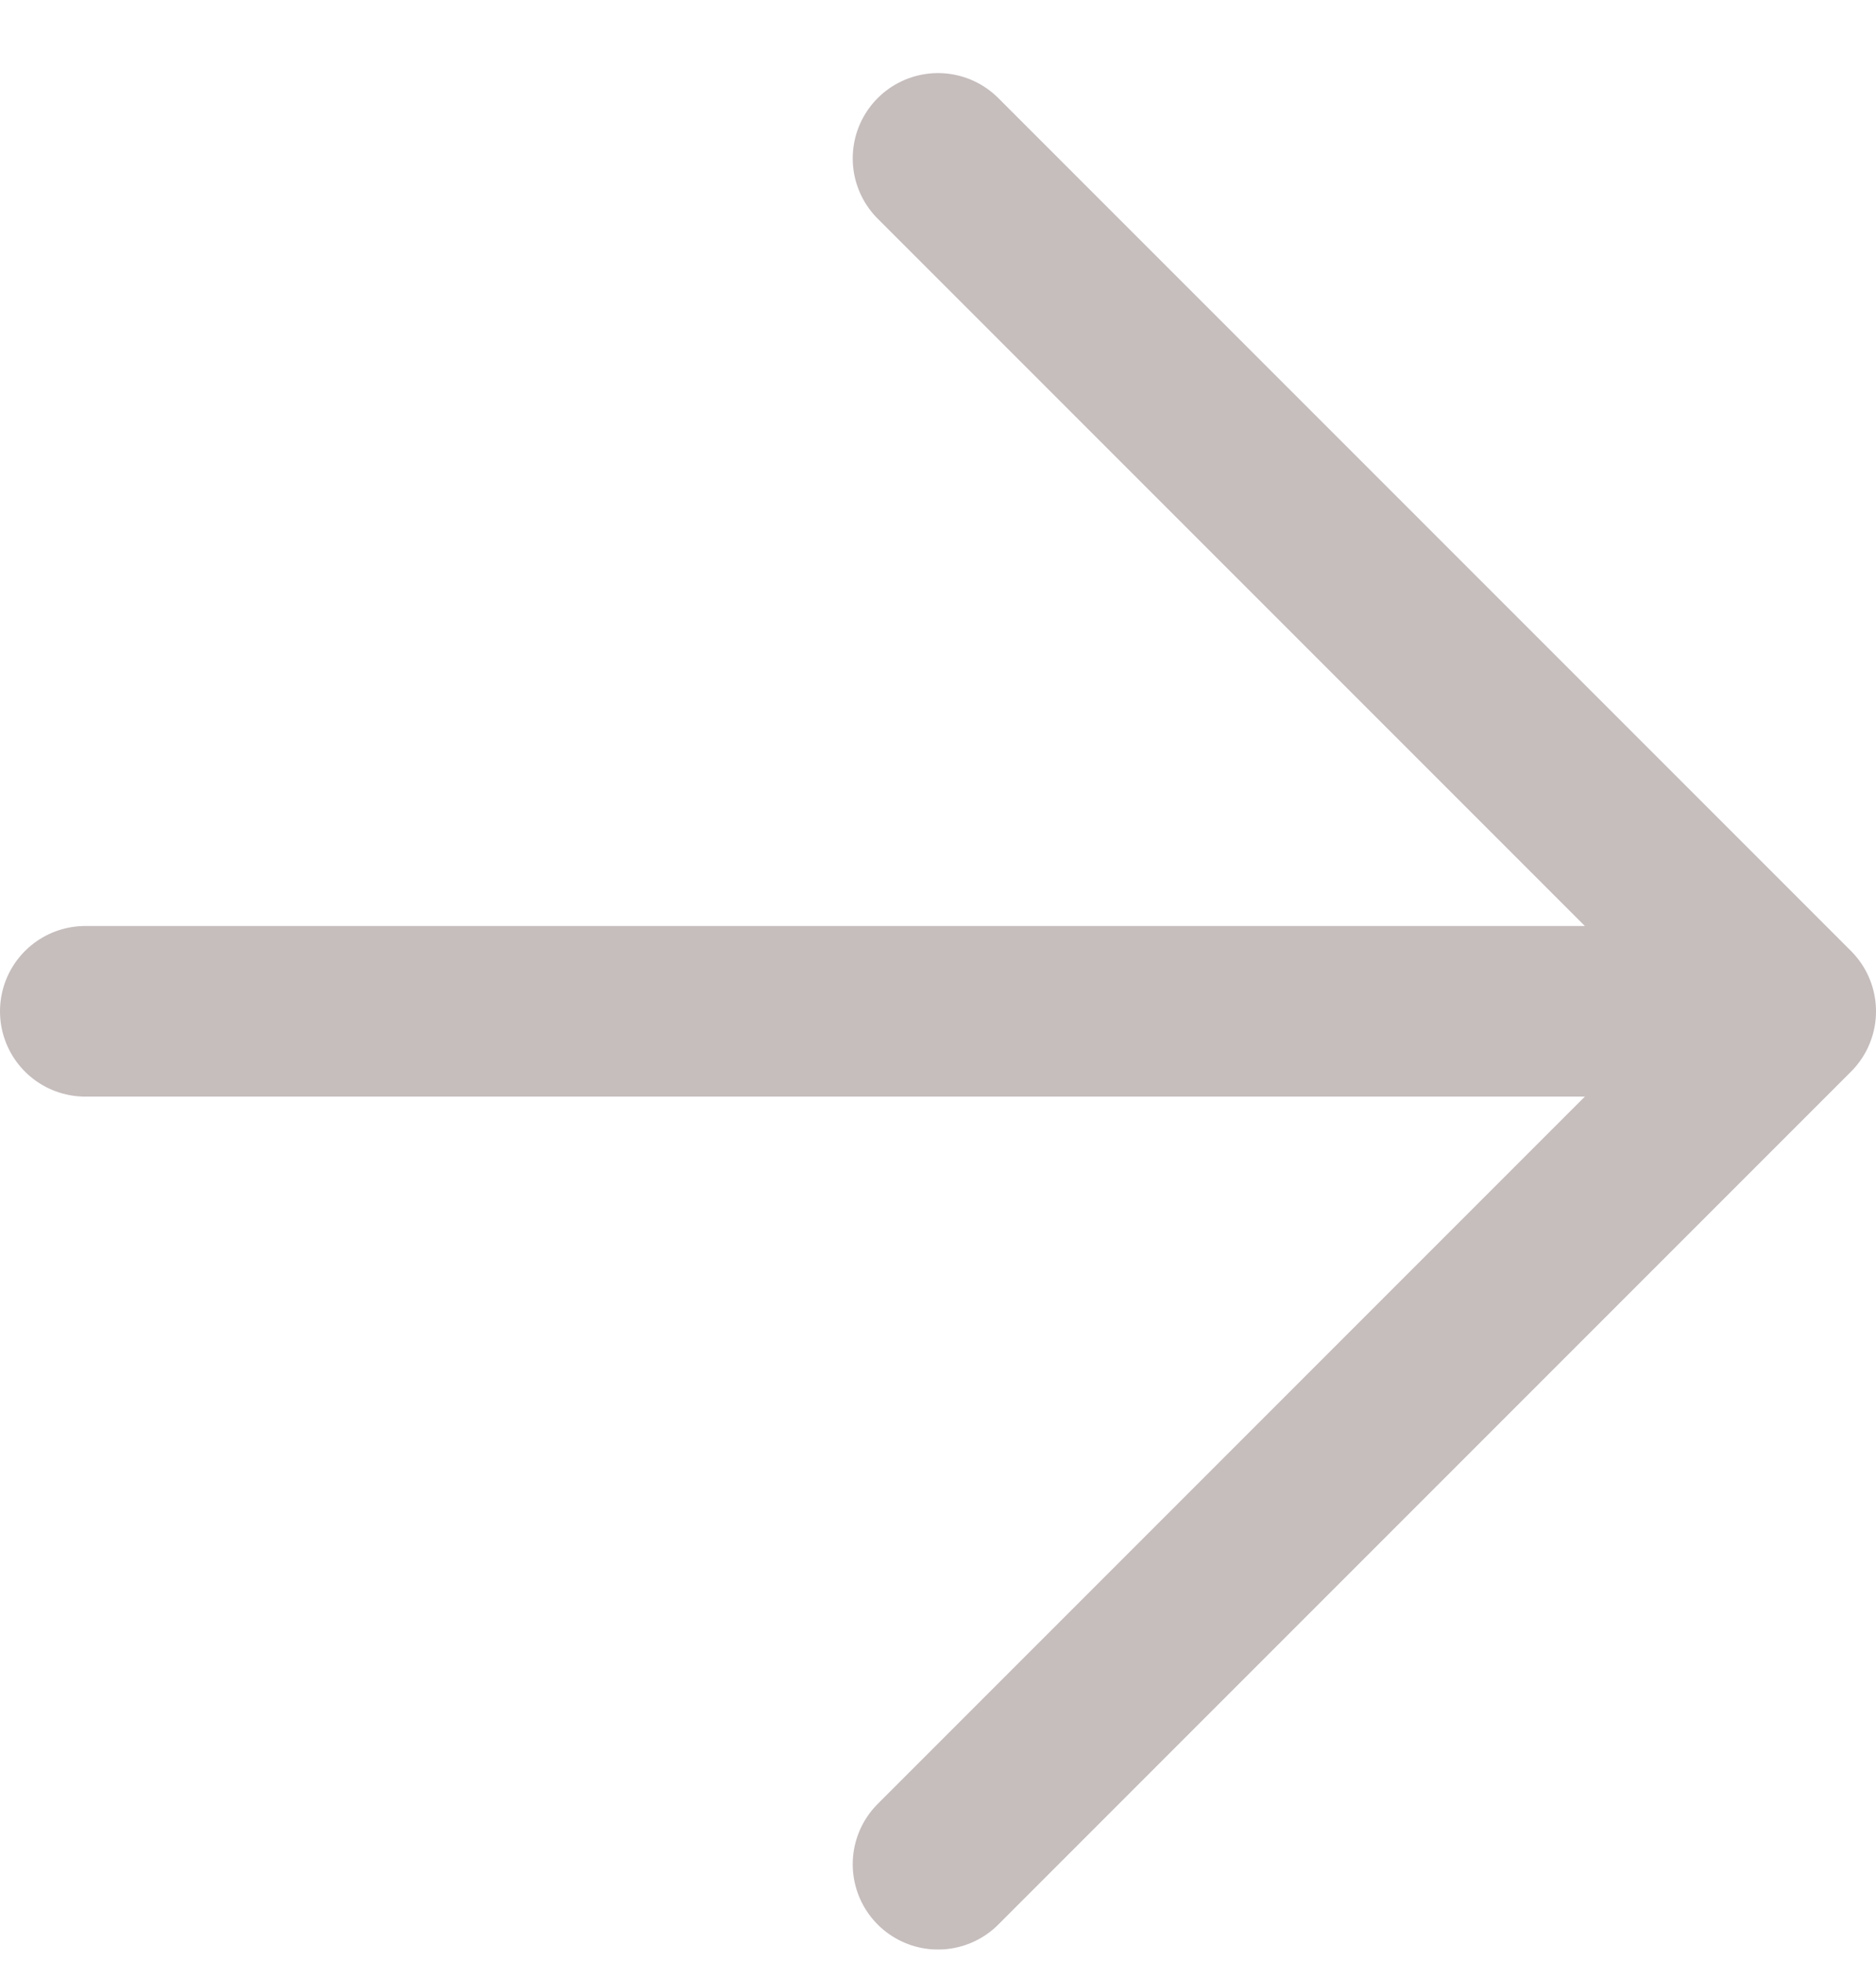 <svg width="22" height="23" viewBox="0 0 22 23" fill="none" xmlns="http://www.w3.org/2000/svg">
<path d="M1 11.857L21 11.857M21 11.857L11 1.857M21 11.857L11 21.857" stroke="#C6BDBD" stroke-width="2" stroke-linecap="round" stroke-linejoin="round"/>
</svg>
